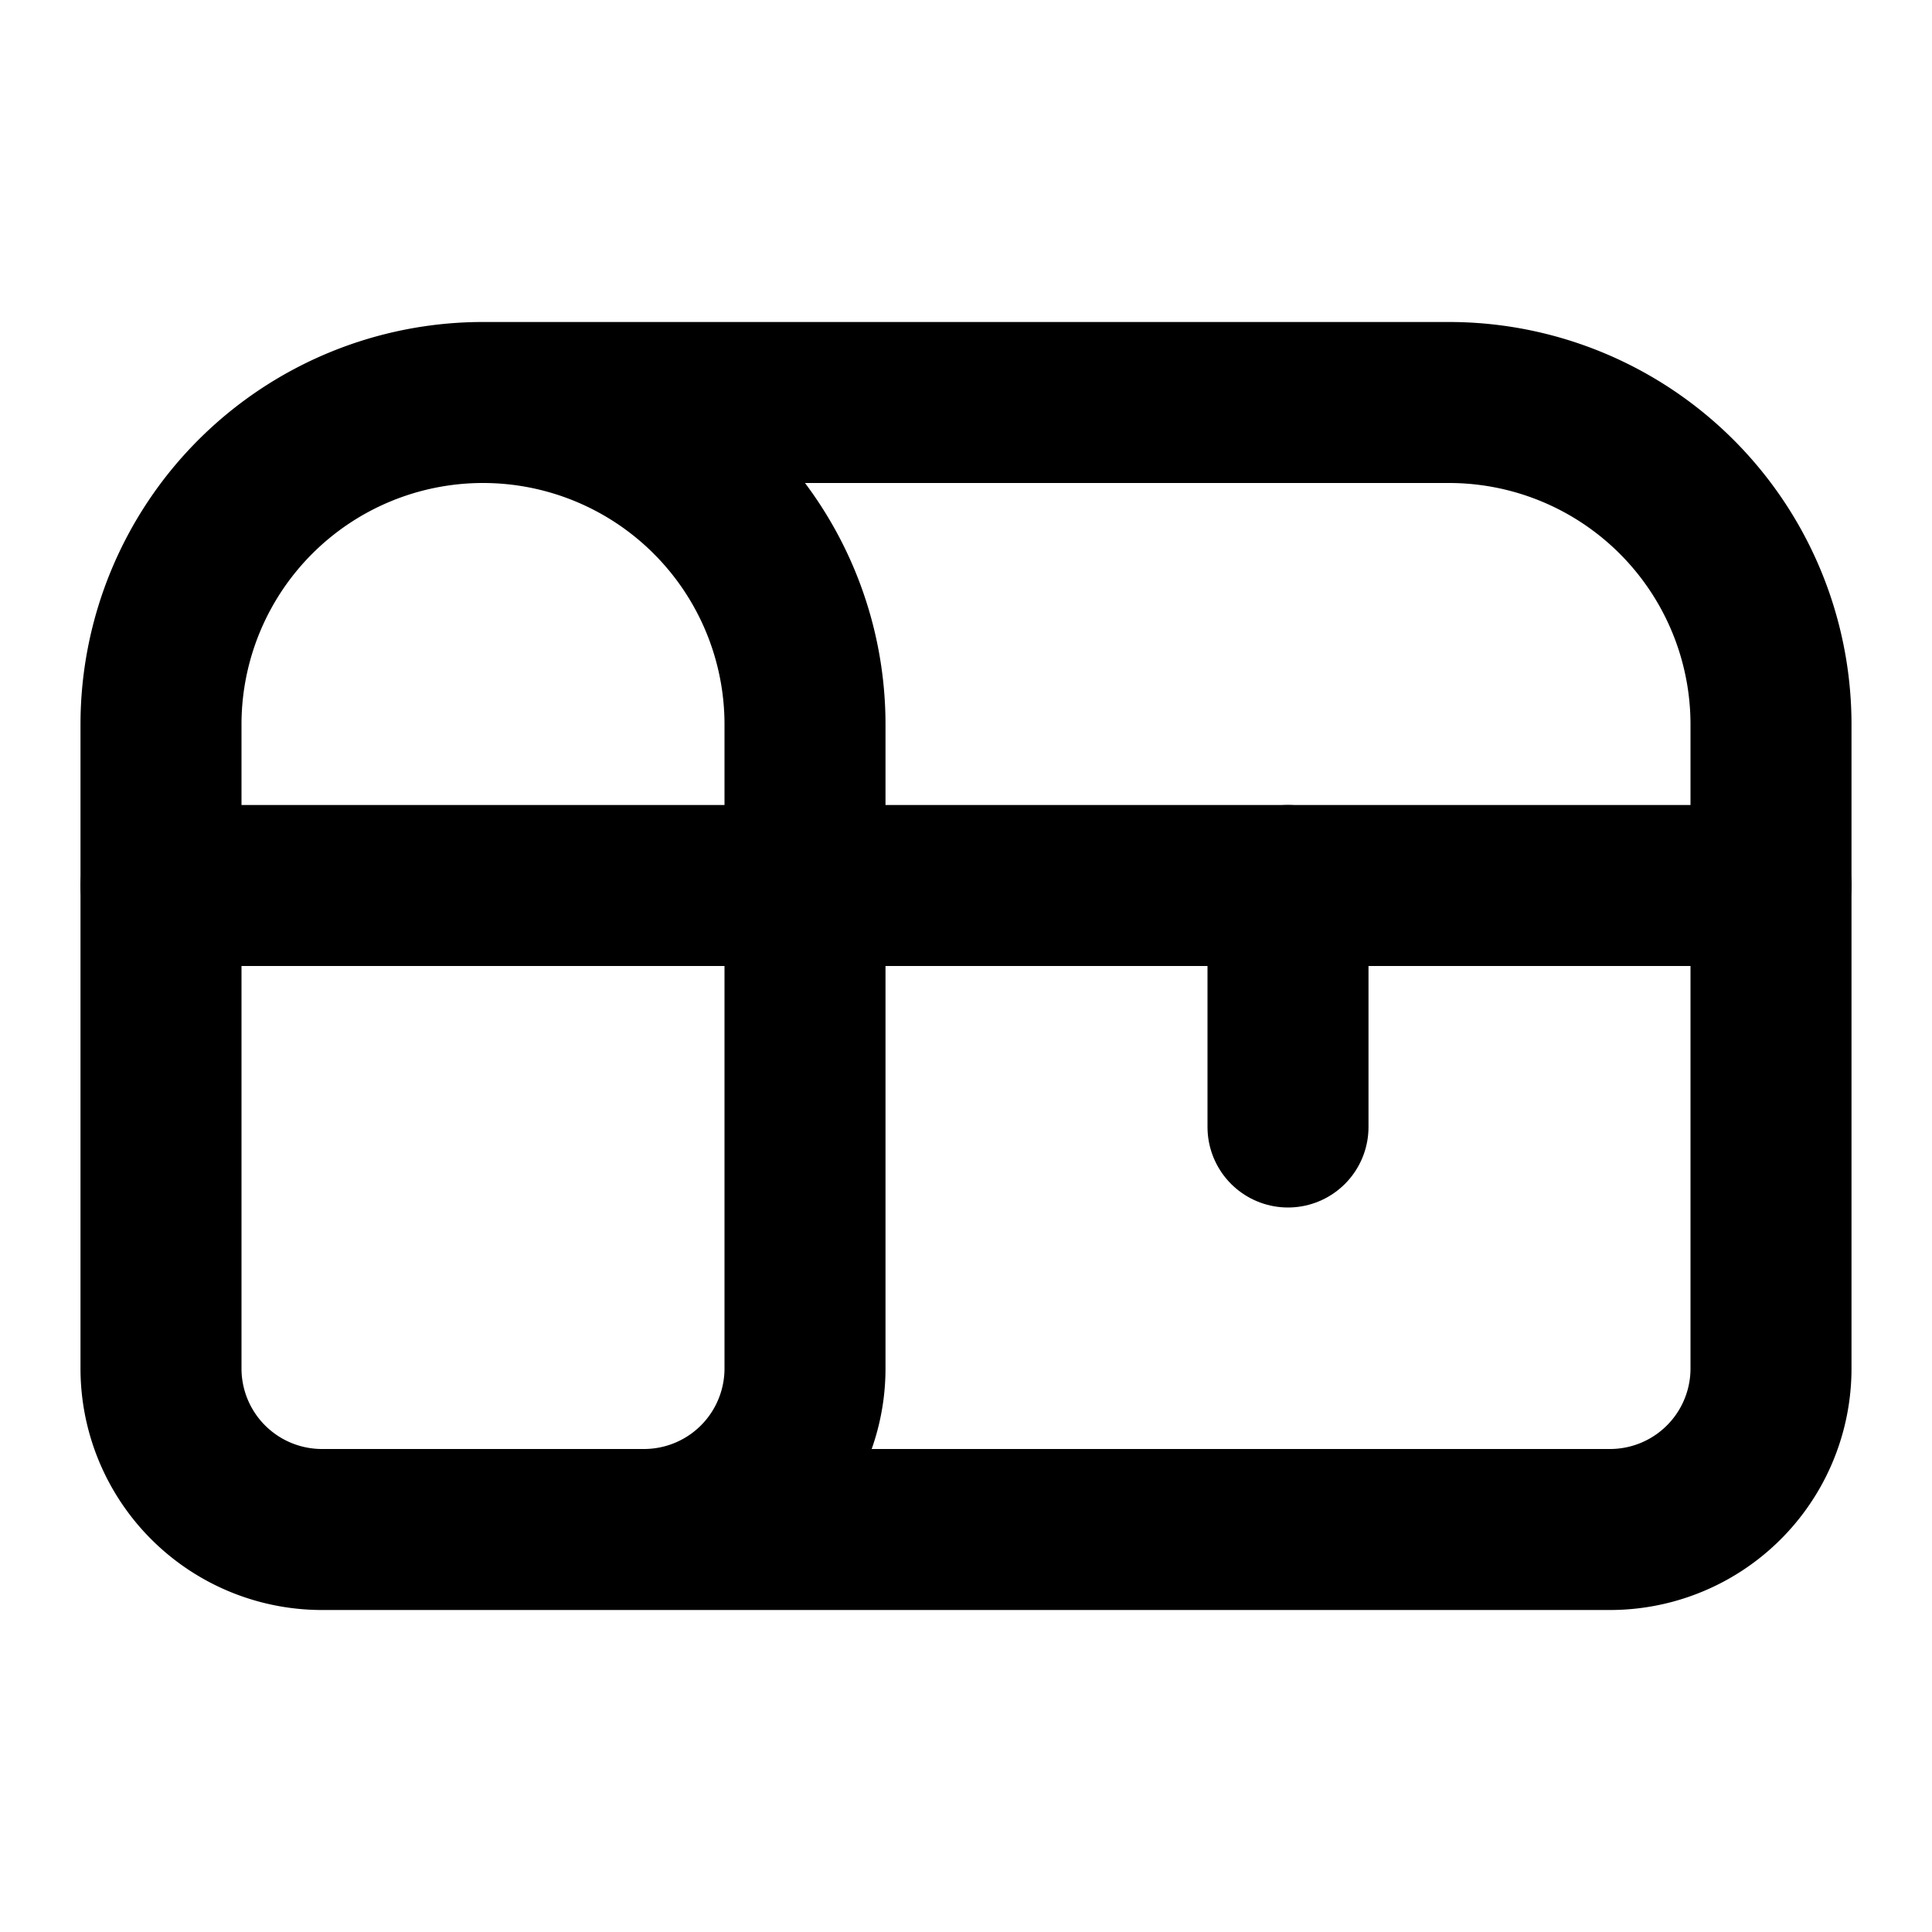 <!-- @license @lucide/lab v0.1.2 - ISC -->
<svg
  class="lucide lucide-chest"
  xmlns="http://www.w3.org/2000/svg"
  width="24"
  height="24"
  viewBox="0 0 24 24"
  fill="none"
  stroke="currentColor"
  stroke-width="2"
  stroke-linecap="round"
  stroke-linejoin="round"
>
  <path d="M8 19a2 2 0 0 0 2-2V9a4 4 0 0 0-8 0v8a2 2 0 0 0 2 2h16a2 2 0 0 0 2-2V9a4 4 0 0 0-4-4H6" />
  <path d="M2 11h20" />
  <path d="M16 11v3" />
</svg>
